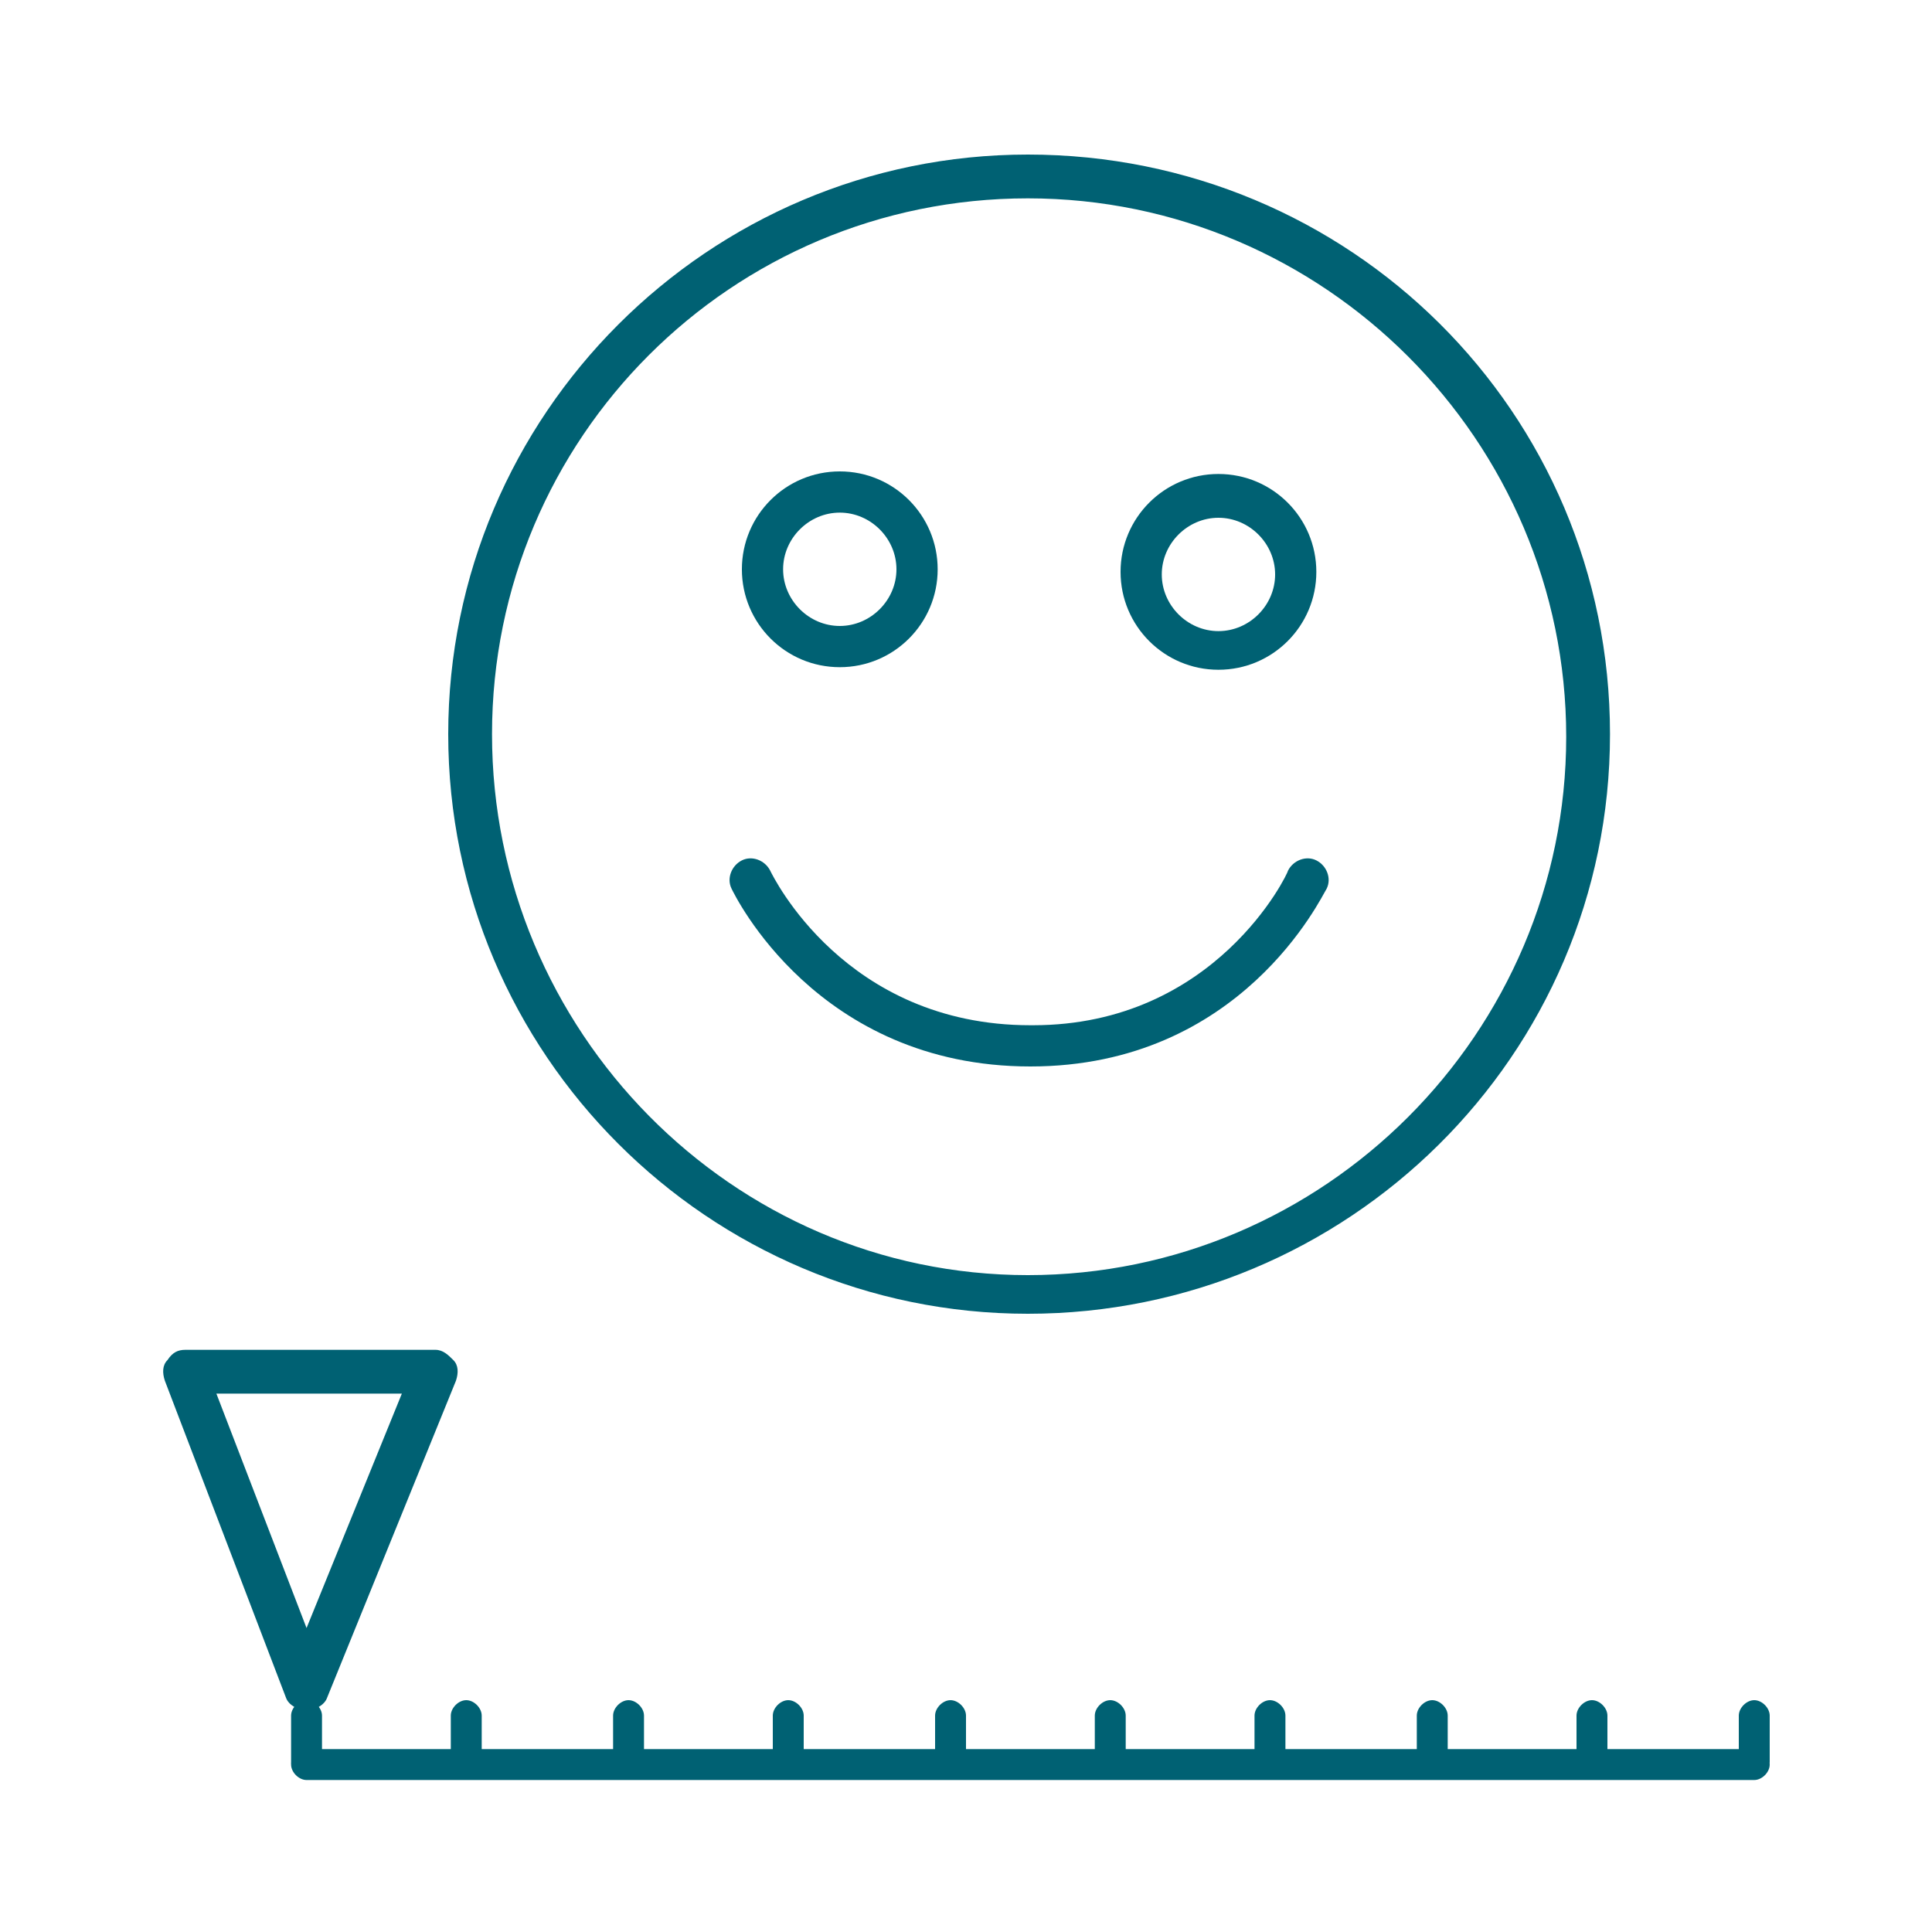<?xml version="1.0" encoding="utf-8"?>
<!-- Generator: Adobe Illustrator 19.2.1, SVG Export Plug-In . SVG Version: 6.00 Build 0)  -->
<svg version="1.1" xmlns="http://www.w3.org/2000/svg" xmlns:xlink="http://www.w3.org/1999/xlink" x="0px" y="0px" width="75px"
	 height="75px" viewBox="0 0 75 75" style="enable-background:new 0 0 75 75;" xml:space="preserve">
<style type="text/css">
	.st0{fill:#006173;}
</style>
<g id="Calque_1">
	<g>
		<path class="st0" d="M11.9,69c-0.3,0-0.6-0.3-0.6-0.6v-1.8c0-0.3,0.3-0.6,0.6-0.6c0.3,0,0.6,0.3,0.6,0.6v1.8
			C12.5,68.7,12.2,69,11.9,69z"/>
		<path class="st0" d="M18.1,69c-0.3,0-0.6-0.3-0.6-0.6v-1.8c0-0.3,0.3-0.6,0.6-0.6c0.3,0,0.6,0.3,0.6,0.6v1.8
			C18.7,68.7,18.5,69,18.1,69z"/>
		<path class="st0" d="M24.4,69c-0.3,0-0.6-0.3-0.6-0.6v-1.8c0-0.3,0.3-0.6,0.6-0.6s0.6,0.3,0.6,0.6v1.8C24.9,68.7,24.7,69,24.4,69z
			"/>
		<path class="st0" d="M30.6,69c-0.3,0-0.6-0.3-0.6-0.6v-1.8c0-0.3,0.3-0.6,0.6-0.6c0.3,0,0.6,0.3,0.6,0.6v1.8
			C31.2,68.7,30.9,69,30.6,69z"/>
		<path class="st0" d="M36.9,69c-0.3,0-0.6-0.3-0.6-0.6v-1.8c0-0.3,0.3-0.6,0.6-0.6s0.6,0.3,0.6,0.6v1.8C37.4,68.7,37.2,69,36.9,69z
			"/>
		<path class="st0" d="M43.1,69c-0.3,0-0.6-0.3-0.6-0.6v-1.8c0-0.3,0.3-0.6,0.6-0.6c0.3,0,0.6,0.3,0.6,0.6v1.8
			C43.7,68.7,43.4,69,43.1,69z"/>
		<path class="st0" d="M49.3,69c-0.3,0-0.6-0.3-0.6-0.6v-1.8c0-0.3,0.3-0.6,0.6-0.6c0.3,0,0.6,0.3,0.6,0.6v1.8
			C49.9,68.7,49.7,69,49.3,69z"/>
		<path class="st0" d="M55.6,69c-0.3,0-0.6-0.3-0.6-0.6v-1.8c0-0.3,0.3-0.6,0.6-0.6s0.6,0.3,0.6,0.6v1.8C56.1,68.7,55.9,69,55.6,69z
			"/>
		<path class="st0" d="M61.8,69c-0.3,0-0.6-0.3-0.6-0.6v-1.8c0-0.3,0.3-0.6,0.6-0.6c0.3,0,0.6,0.3,0.6,0.6v1.8
			C62.4,68.7,62.1,69,61.8,69z"/>
		<path class="st0" d="M68.1,69c-0.3,0-0.6-0.3-0.6-0.6v-1.8c0-0.3,0.3-0.6,0.6-0.6c0.3,0,0.6,0.3,0.6,0.6v1.8
			C68.6,68.7,68.4,69,68.1,69z"/>
	</g>
	<g>
		<path class="st0" d="M39.9,7.7c11.5,0,20.9,9.4,20.9,20.9s-9.4,20.9-20.9,20.9S19.1,40,19.1,28.5S28.4,7.7,39.9,7.7 M39.9,6
			C27.5,6,17.4,16.1,17.4,28.5S27.5,51,39.9,51S62.5,41,62.5,28.5S52.4,6,39.9,6L39.9,6z"/>
		<path class="st0" d="M40,41.4C40,41.4,40,41.4,40,41.4c-8.3,0-11.5-6.7-11.6-6.9c-0.2-0.4,0-0.9,0.4-1.1c0.4-0.2,0.9,0,1.1,0.4
			c0.1,0.2,2.9,6,10.1,6c0,0,0,0,0.1,0c7.1,0,9.9-5.9,9.9-6c0.2-0.4,0.7-0.6,1.1-0.4c0.4,0.2,0.6,0.7,0.4,1.1
			C51.3,34.8,48.2,41.4,40,41.4z"/>
		<path class="st0" d="M47.3,20.1c1.2,0,2.2,1,2.2,2.2s-1,2.2-2.2,2.2s-2.2-1-2.2-2.2S46.1,20.1,47.3,20.1 M47.3,18.4
			c-2.1,0-3.8,1.7-3.8,3.8s1.7,3.8,3.8,3.8s3.8-1.7,3.8-3.8S49.4,18.4,47.3,18.4L47.3,18.4z"/>
		<path class="st0" d="M32.6,19.9c1.2,0,2.2,1,2.2,2.2s-1,2.2-2.2,2.2s-2.2-1-2.2-2.2S31.4,19.9,32.6,19.9 M32.6,18.3
			c-2.1,0-3.8,1.7-3.8,3.8s1.7,3.8,3.8,3.8s3.8-1.7,3.8-3.8S34.7,18.3,32.6,18.3L32.6,18.3z"/>
		<path class="st0" d="M68.1,67.9H11.9c-0.3,0-0.6,0.3-0.6,0.6s0.3,0.6,0.6,0.6h56.2c0.3,0,0.6-0.3,0.6-0.6S68.4,67.9,68.1,67.9z"/>
		<path class="st0" d="M11.9,66.4c0.3,0,0.7-0.2,0.8-0.5l5-12.3c0.1-0.3,0.1-0.6-0.1-0.8c-0.2-0.2-0.4-0.4-0.7-0.4H7.2
			c-0.3,0-0.5,0.1-0.7,0.4c-0.2,0.2-0.2,0.5-0.1,0.8l4.7,12.3C11.2,66.2,11.6,66.4,11.9,66.4C11.9,66.4,11.9,66.4,11.9,66.4z
			 M8.4,54.1h7.2l-3.7,9.1L8.4,54.1z"/>
	</g>
</g>
<g id="Calque_2">
</g>
</svg>
